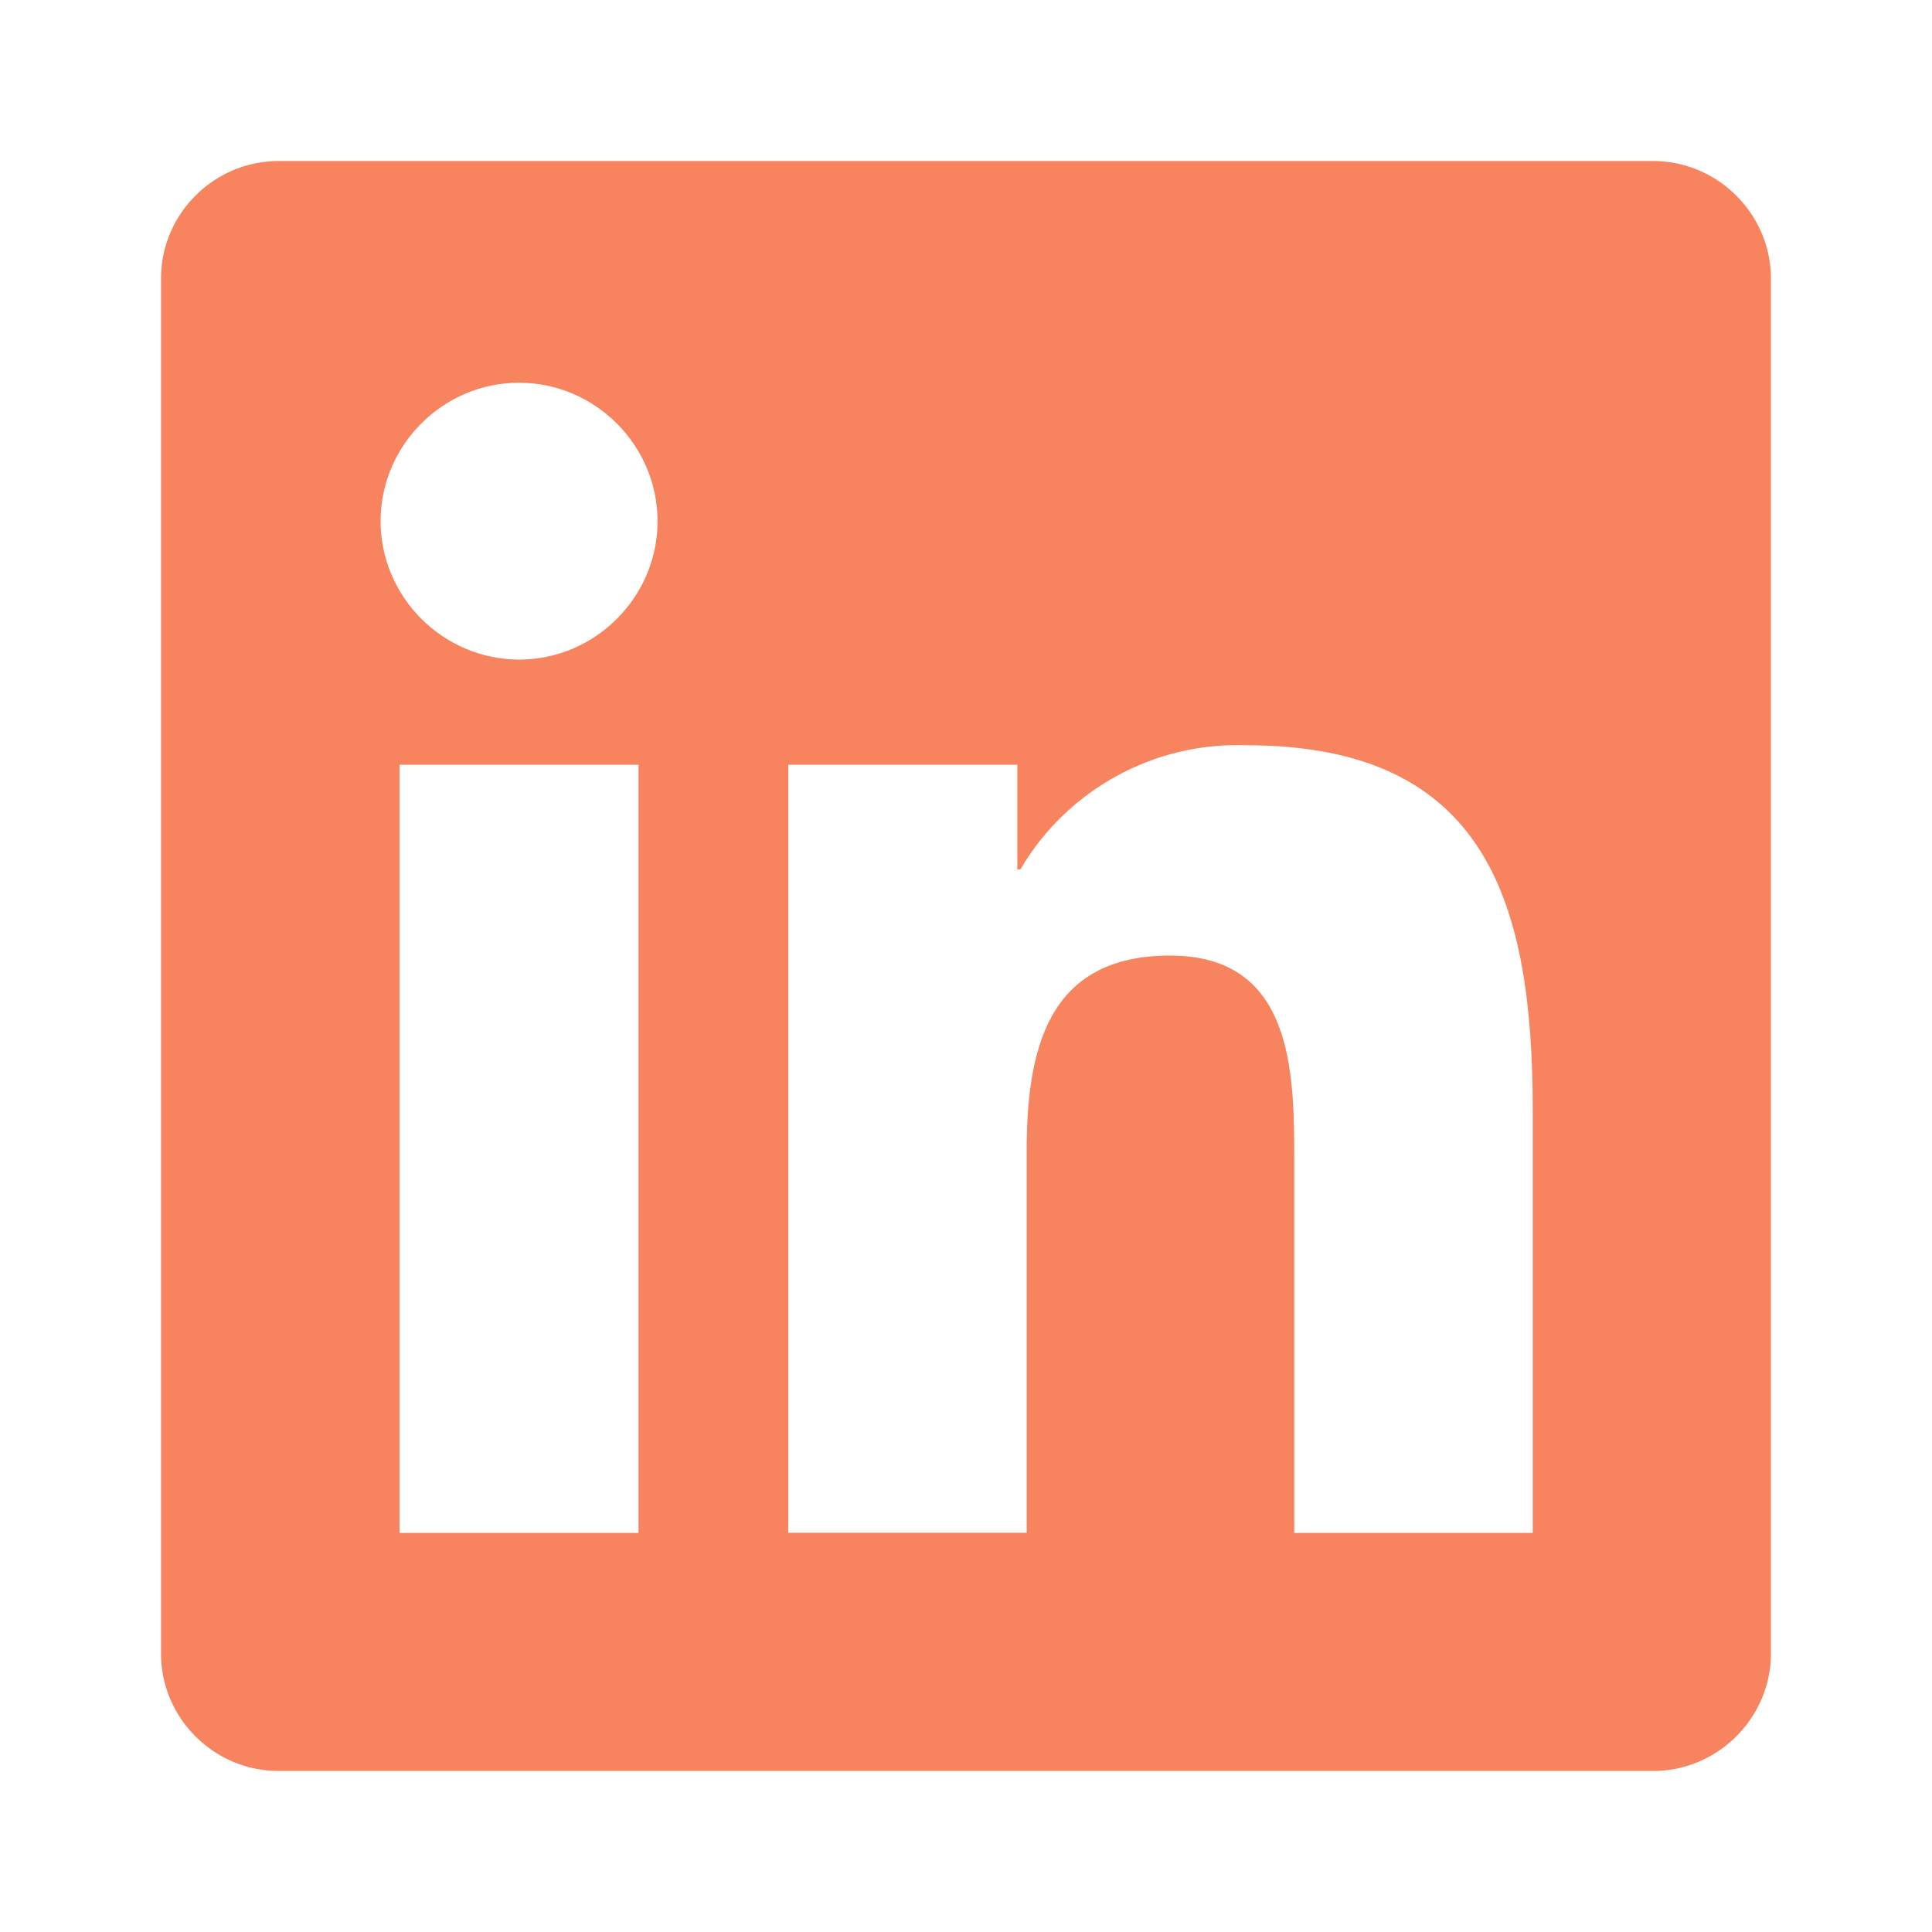 <svg width="20" height="20" viewBox="0 0 20 20" fill="none" xmlns="http://www.w3.org/2000/svg">
<path d="M15.866 15.869H13.398V12C13.398 11.078 13.379 9.892 12.112 9.892C10.825 9.892 10.628 10.892 10.628 11.932V15.867H8.16V7.917H10.531V9H10.563C11.047 8.174 11.948 7.68 12.903 7.715C15.403 7.715 15.867 9.361 15.867 11.503V15.868L15.866 15.869ZM5.373 6.828C4.587 6.827 3.94 6.181 3.94 5.395C3.94 4.608 4.587 3.962 5.373 3.962C6.159 3.962 6.806 4.608 6.807 5.394V5.396C6.807 6.182 6.16 6.828 5.374 6.828H5.373ZM6.61 15.869H4.136V7.917H6.61V15.869ZM17.101 1.667H2.897C2.892 1.667 2.887 1.667 2.882 1.667C2.22 1.667 1.674 2.207 1.667 2.867V17.133C1.674 17.793 2.22 18.333 2.882 18.333C2.887 18.333 2.892 18.333 2.897 18.333H17.098C17.766 18.342 18.323 17.8 18.333 17.133V2.867C18.323 2.2 17.766 1.658 17.098 1.667H17.101Z" fill="#F7845E"/>
</svg>

